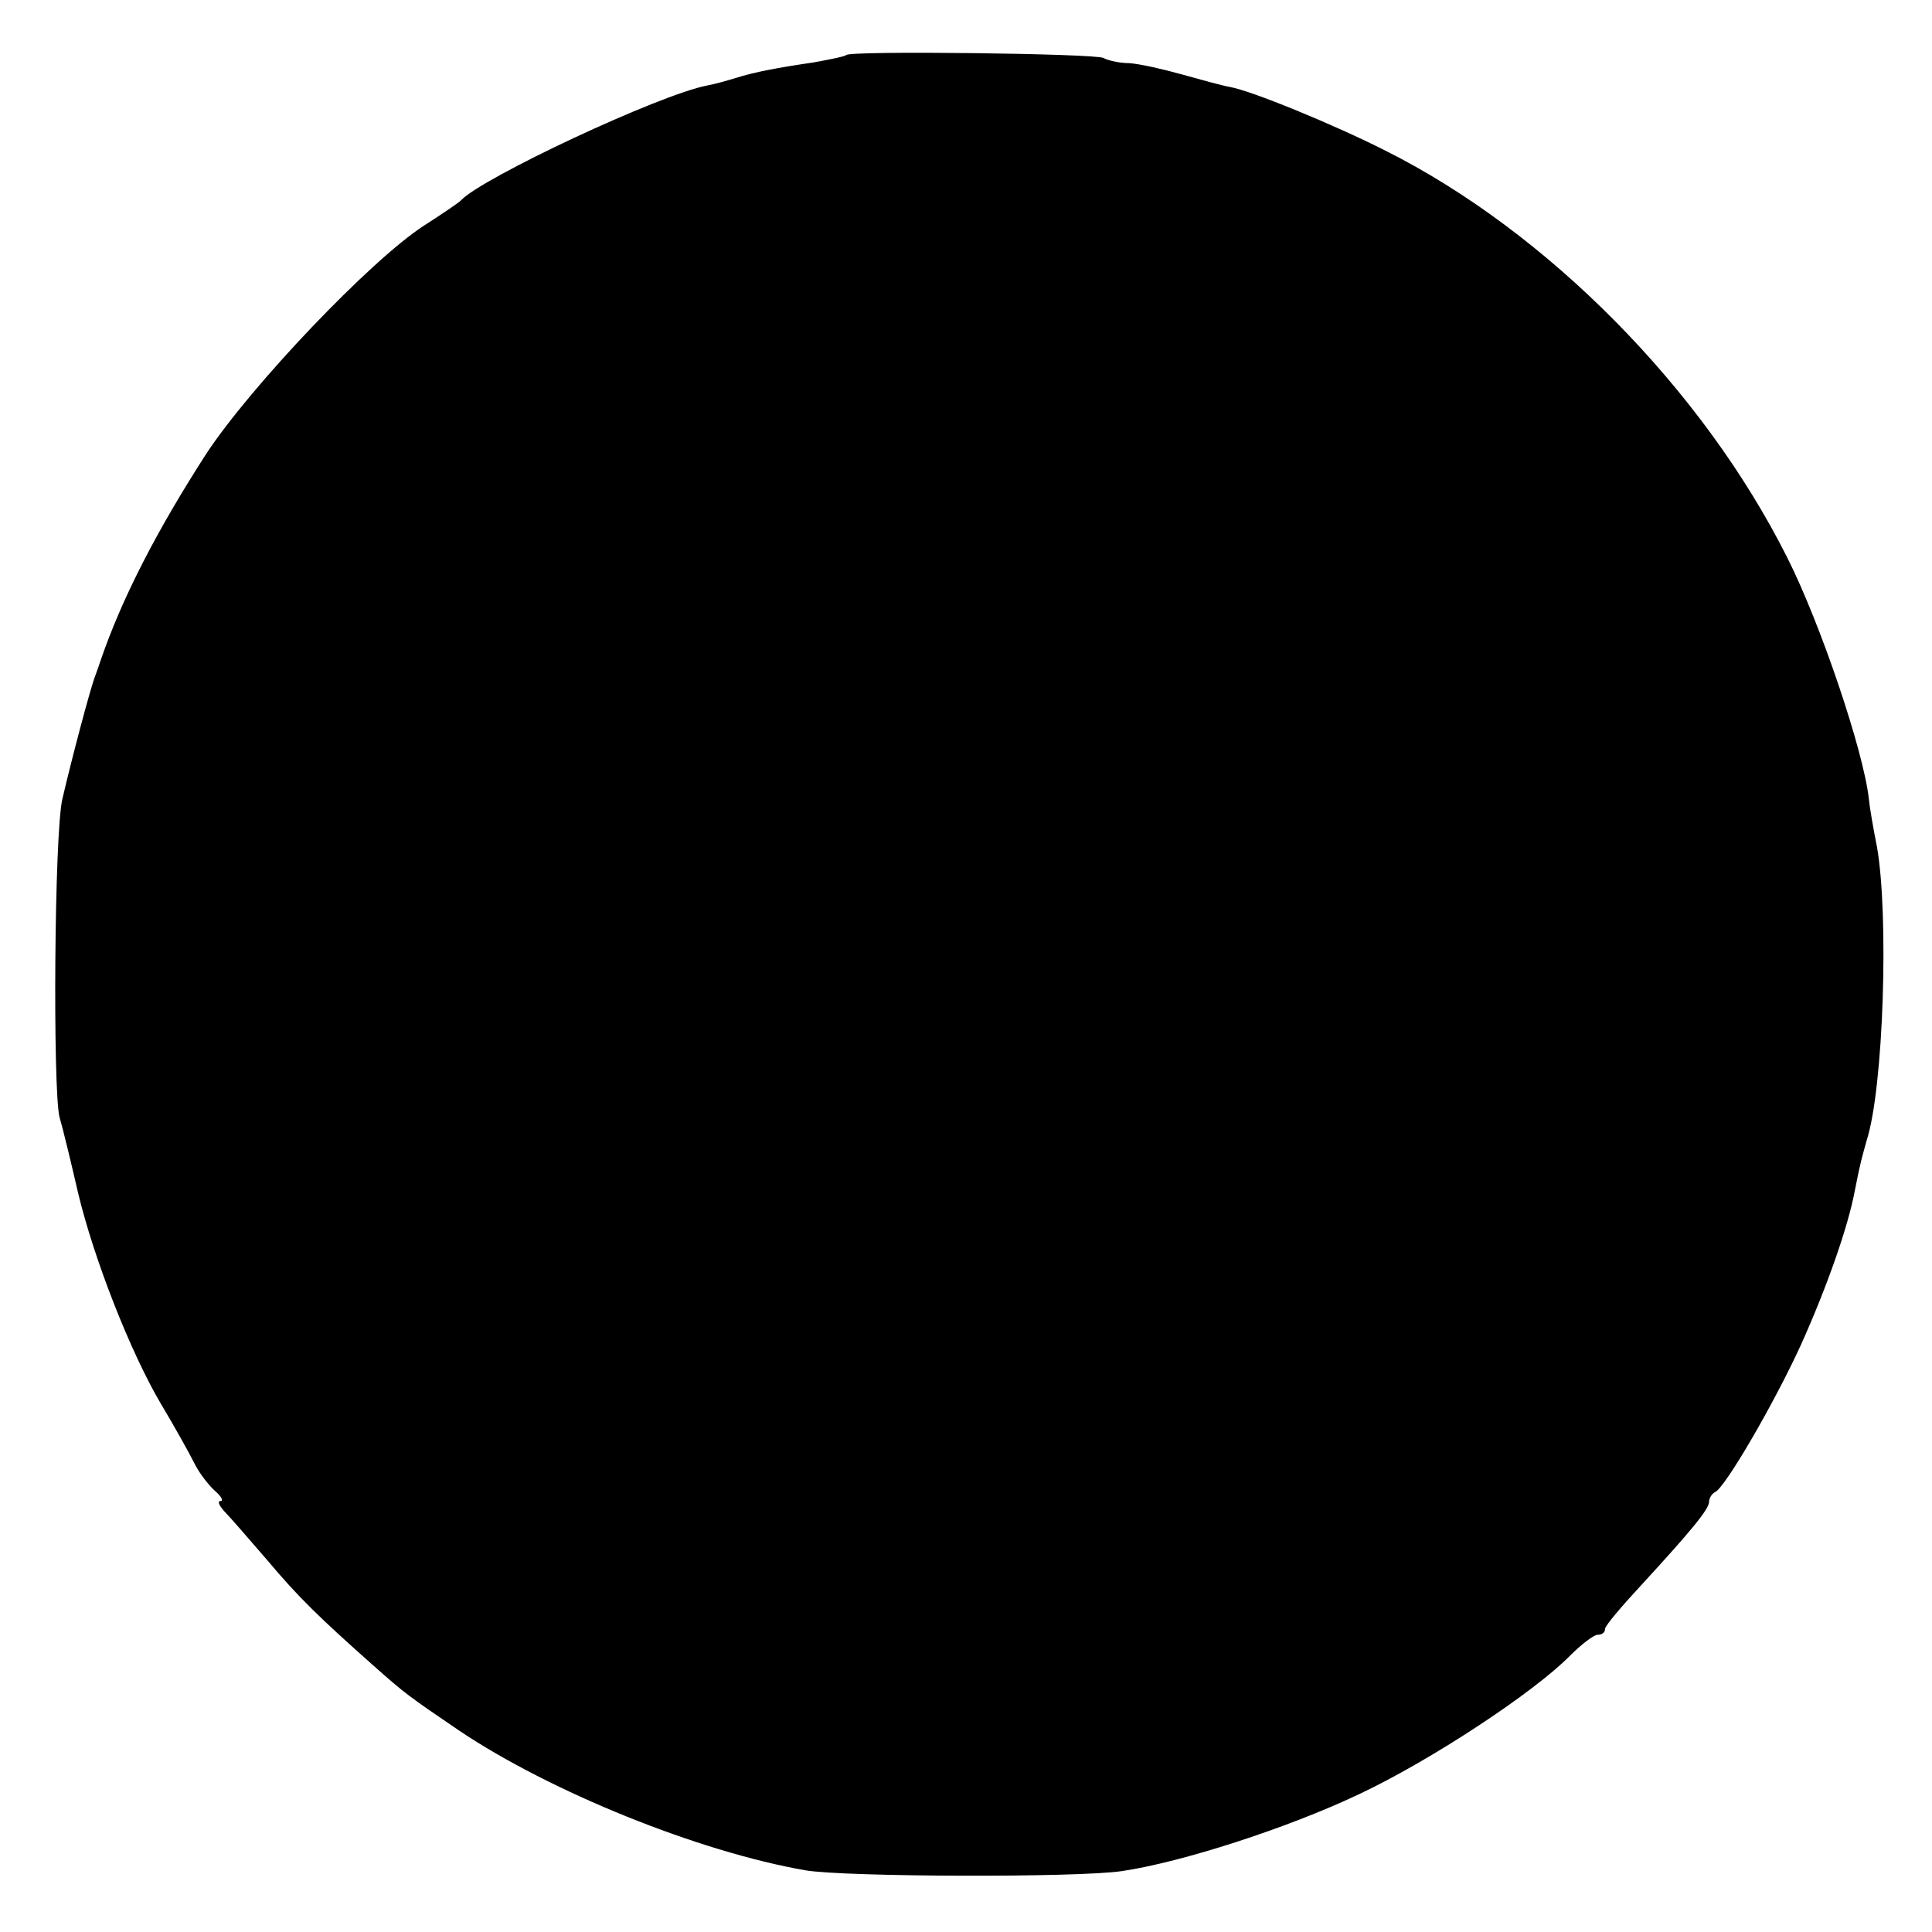 <?xml version="1.0" standalone="no"?>
<!DOCTYPE svg PUBLIC "-//W3C//DTD SVG 20010904//EN"
 "http://www.w3.org/TR/2001/REC-SVG-20010904/DTD/svg10.dtd">
<svg version="1.0" xmlns="http://www.w3.org/2000/svg"
 width="260pt" height="260pt" viewBox="0 0 260 260"
 preserveAspectRatio="xMidYMid meet">
<g transform="translate(0,260) scale(0.1,-0.1)"
fill="#000000" stroke="none">
<path d="M1139 2526 c-2 -2 -22 -6 -44 -10 -48 -7 -80 -13 -105 -21 -10 -3
-27 -8 -38 -10 -64 -12 -305 -125 -332 -155 -3 -3 -25 -18 -50 -34 -72 -47
-231 -214 -292 -306 -67 -104 -114 -195 -143 -280 -1 -3 -4 -12 -7 -20 -6 -15
-31 -109 -44 -165 -11 -45 -13 -390 -4 -428 5 -17 16 -63 25 -102 21 -88 70
-214 112 -285 18 -30 38 -66 45 -80 7 -14 20 -30 28 -37 8 -7 11 -13 7 -13 -5
0 -2 -6 5 -14 7 -7 33 -37 58 -66 42 -50 70 -77 142 -141 44 -39 47 -41 116
-88 122 -82 322 -163 466 -188 53 -9 367 -10 426 -1 81 12 223 58 318 103 98
46 237 138 285 187 15 15 32 28 37 28 6 0 10 3 10 8 0 4 22 30 48 58 68 74 92
103 92 113 0 5 4 11 8 13 13 5 80 120 116 199 35 78 63 158 72 206 8 41 10 46
16 68 23 71 30 304 14 395 -5 25 -10 54 -11 65 -7 64 -65 236 -110 325 -114
227 -323 438 -540 547 -69 35 -181 81 -210 86 -11 2 -40 10 -65 17 -25 7 -56
14 -70 15 -14 0 -30 4 -35 7 -11 6 -340 10 -346 4z"/>
</g>
</svg>
